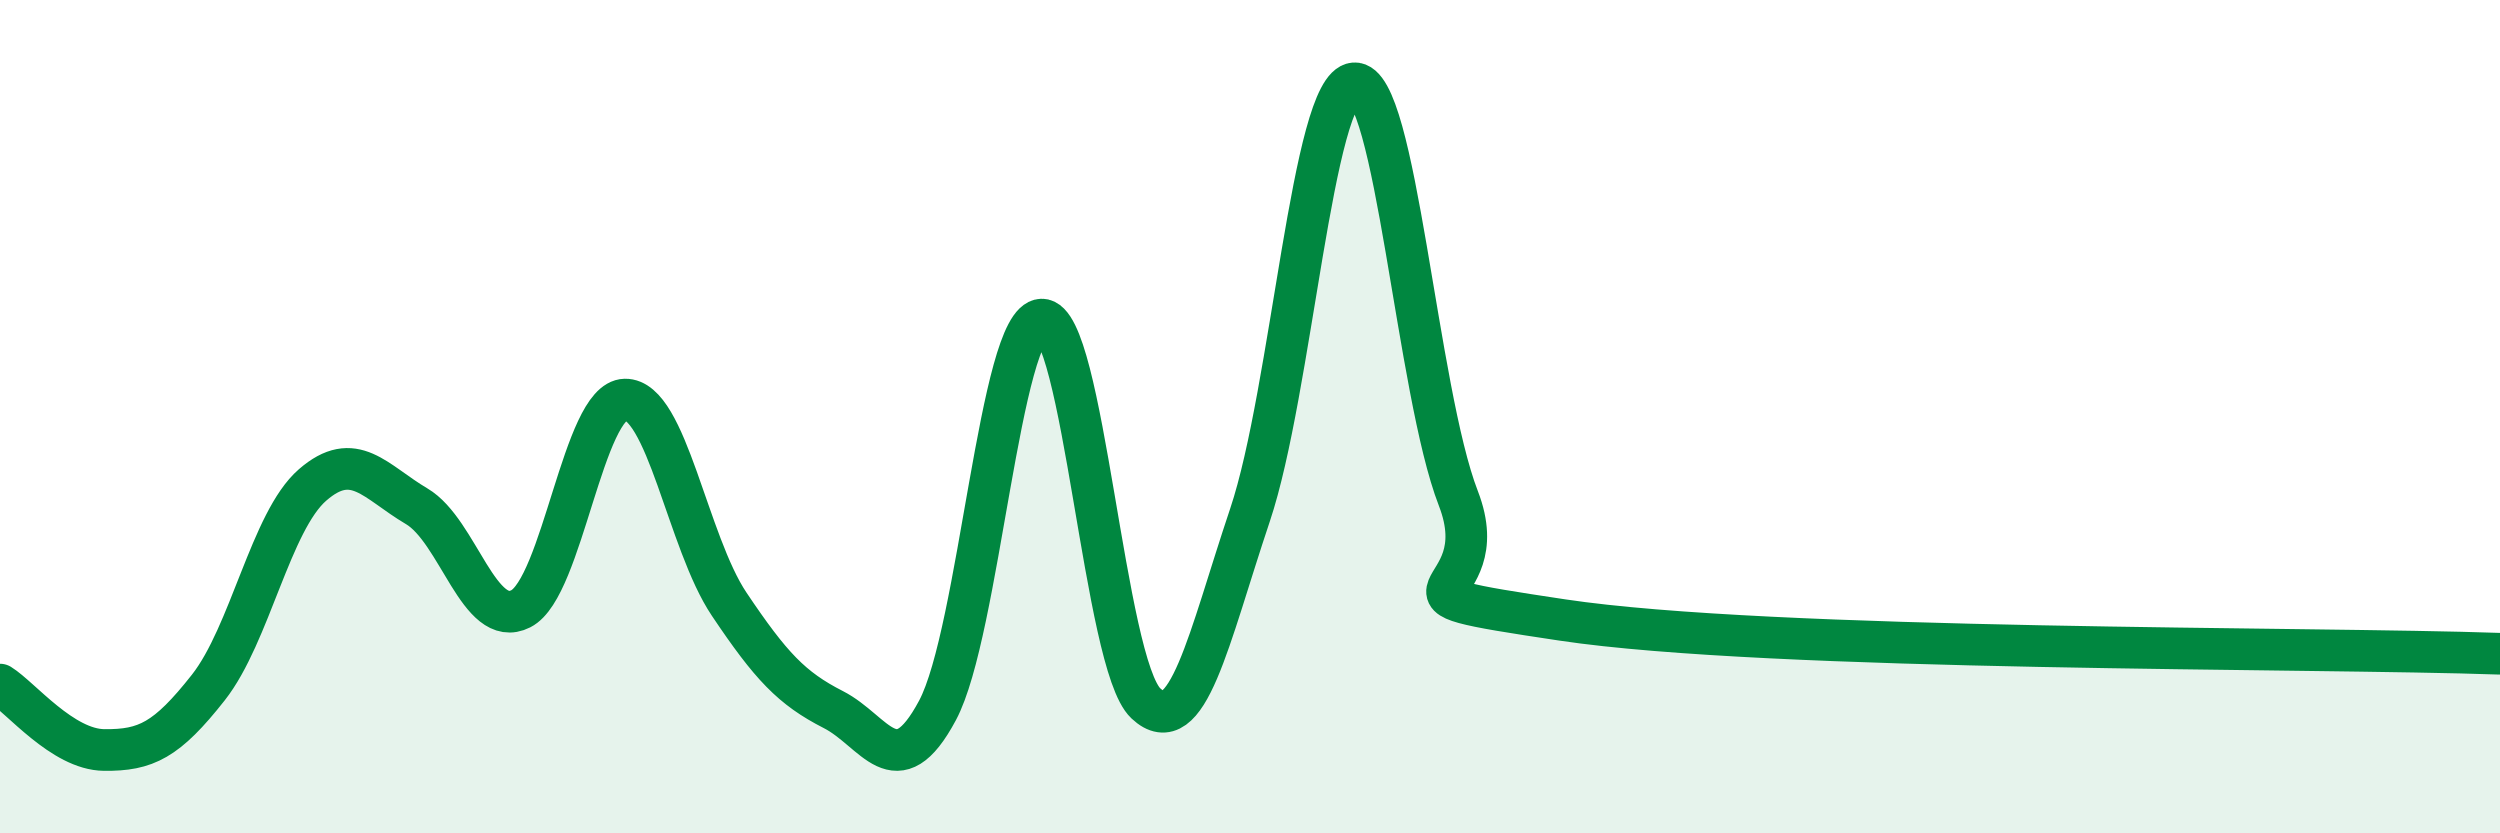 
    <svg width="60" height="20" viewBox="0 0 60 20" xmlns="http://www.w3.org/2000/svg">
      <path
        d="M 0,16.43 C 0.5,16.74 1.5,17.99 2.5,18 C 3.5,18.01 4,17.77 5,16.5 C 6,15.23 6.5,12.51 7.5,11.64 C 8.5,10.77 9,11.56 10,12.15 C 11,12.74 11.5,15.12 12.5,14.61 C 13.5,14.1 14,9.61 15,9.59 C 16,9.57 16.5,13.01 17.5,14.5 C 18.5,15.99 19,16.52 20,17.03 C 21,17.54 21.5,18.92 22.5,17.05 C 23.5,15.18 24,7.7 25,7.67 C 26,7.64 26.5,15.94 27.5,16.88 C 28.5,17.82 29,15.34 30,12.36 C 31,9.38 31.5,2.08 32.5,2 C 33.5,1.92 34,9.38 35,11.96 C 36,14.54 32.5,14.13 37.5,14.88 C 42.5,15.63 55.5,15.53 60,15.69L60 20L0 20Z"
        fill="#008740"
        opacity="0.1"
        stroke-linecap="round"
        stroke-linejoin="round"
      />
      <path
        d="M 0,16.43 C 0.5,16.74 1.5,17.99 2.5,18 C 3.5,18.01 4,17.77 5,16.5 C 6,15.23 6.5,12.51 7.5,11.64 C 8.5,10.77 9,11.56 10,12.15 C 11,12.74 11.5,15.12 12.5,14.61 C 13.5,14.1 14,9.61 15,9.59 C 16,9.57 16.5,13.01 17.5,14.5 C 18.5,15.99 19,16.52 20,17.03 C 21,17.54 21.5,18.92 22.5,17.05 C 23.5,15.18 24,7.7 25,7.67 C 26,7.64 26.5,15.94 27.5,16.88 C 28.5,17.82 29,15.34 30,12.36 C 31,9.38 31.5,2.08 32.5,2 C 33.5,1.92 34,9.38 35,11.96 C 36,14.54 32.5,14.13 37.5,14.88 C 42.5,15.63 55.5,15.53 60,15.69"
        stroke="#008740"
        stroke-width="1"
        fill="none"
        stroke-linecap="round"
        stroke-linejoin="round"
      />
    </svg>
  